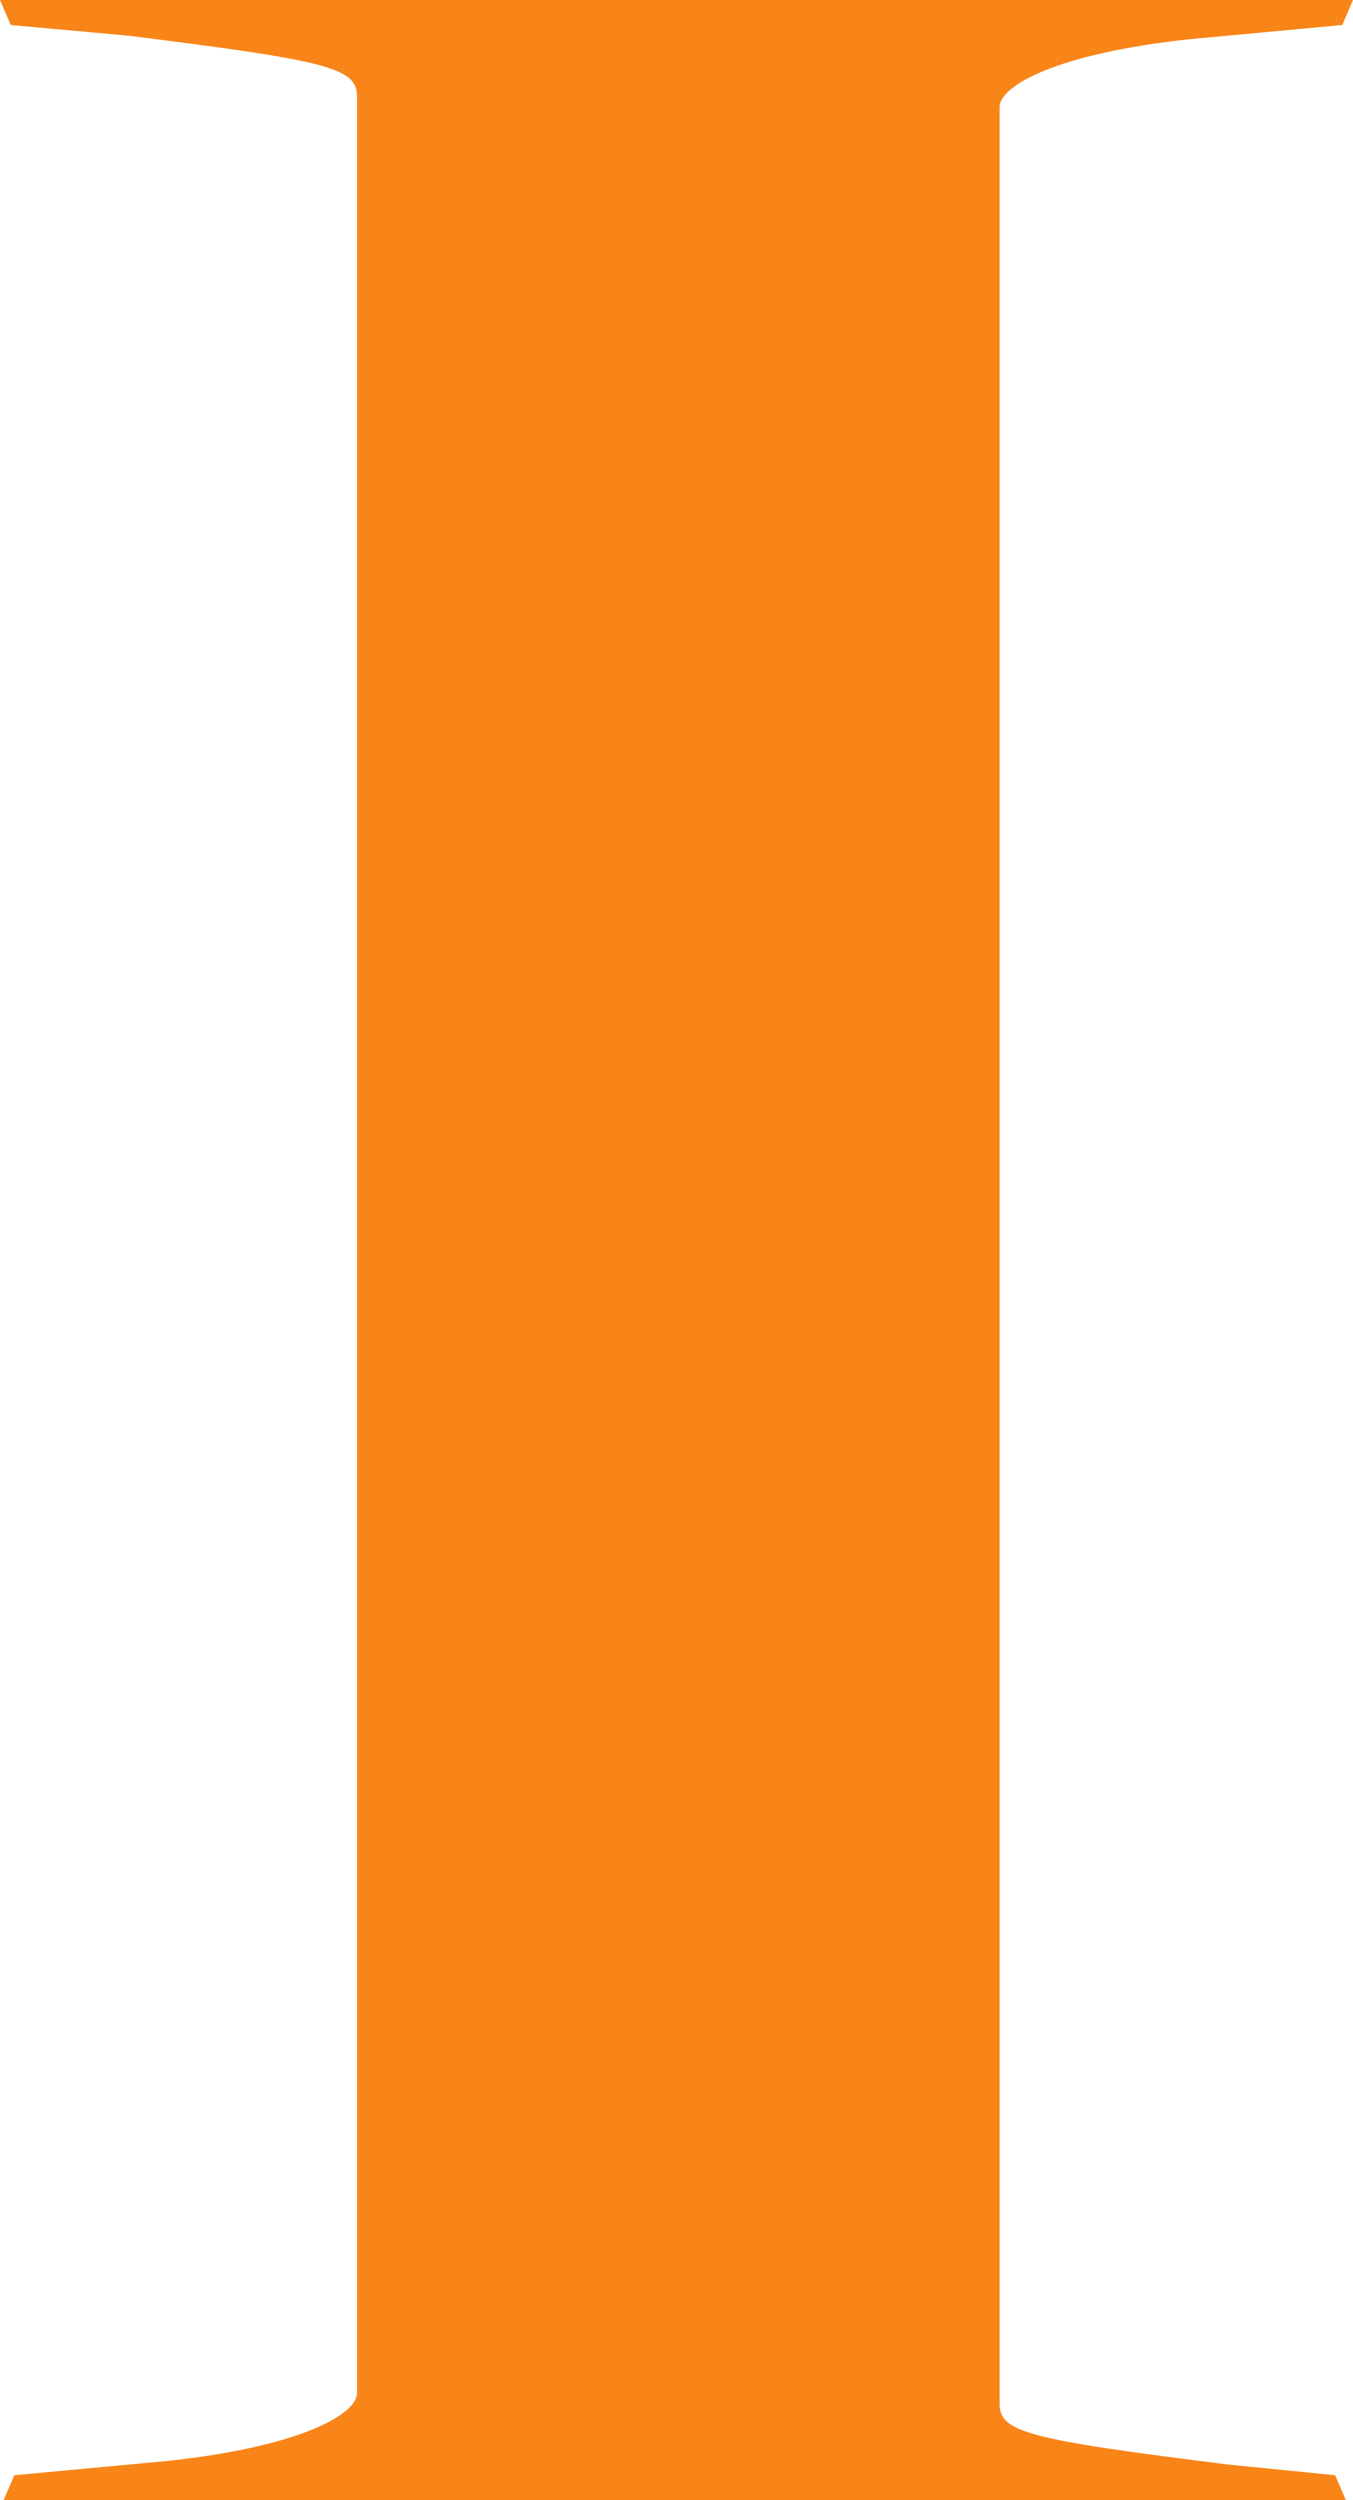<?xml version="1.0" encoding="utf-8"?>
<!-- Generator: Adobe Illustrator 26.3.1, SVG Export Plug-In . SVG Version: 6.00 Build 0)  -->
<svg version="1.1" id="Layer_1" xmlns="http://www.w3.org/2000/svg" xmlns:xlink="http://www.w3.org/1999/xlink" x="0px" y="0px"
	 viewBox="0 0 37.9 70" style="enable-background:new 0 0 37.9 70;" xml:space="preserve">
<style type="text/css">
	.st0{enable-background:new    ;}
	.st1{fill:#F98518;}
</style>
<g class="st0">
	<path class="st1" d="M0.4,69.3l4.3-0.4C8.4,68.5,10,67.6,10,67V2.7c0-0.8-0.8-1-6.4-1.7L0.3,0.7L0,0h37.9l-0.3,0.7l-4.3,0.4
		C29.6,1.5,28,2.4,28,3v64.3c0,0.8,0.8,1,6.4,1.7l3,0.3l0.3,0.7H0.1L0.4,69.3z"/>
</g>
</svg>
